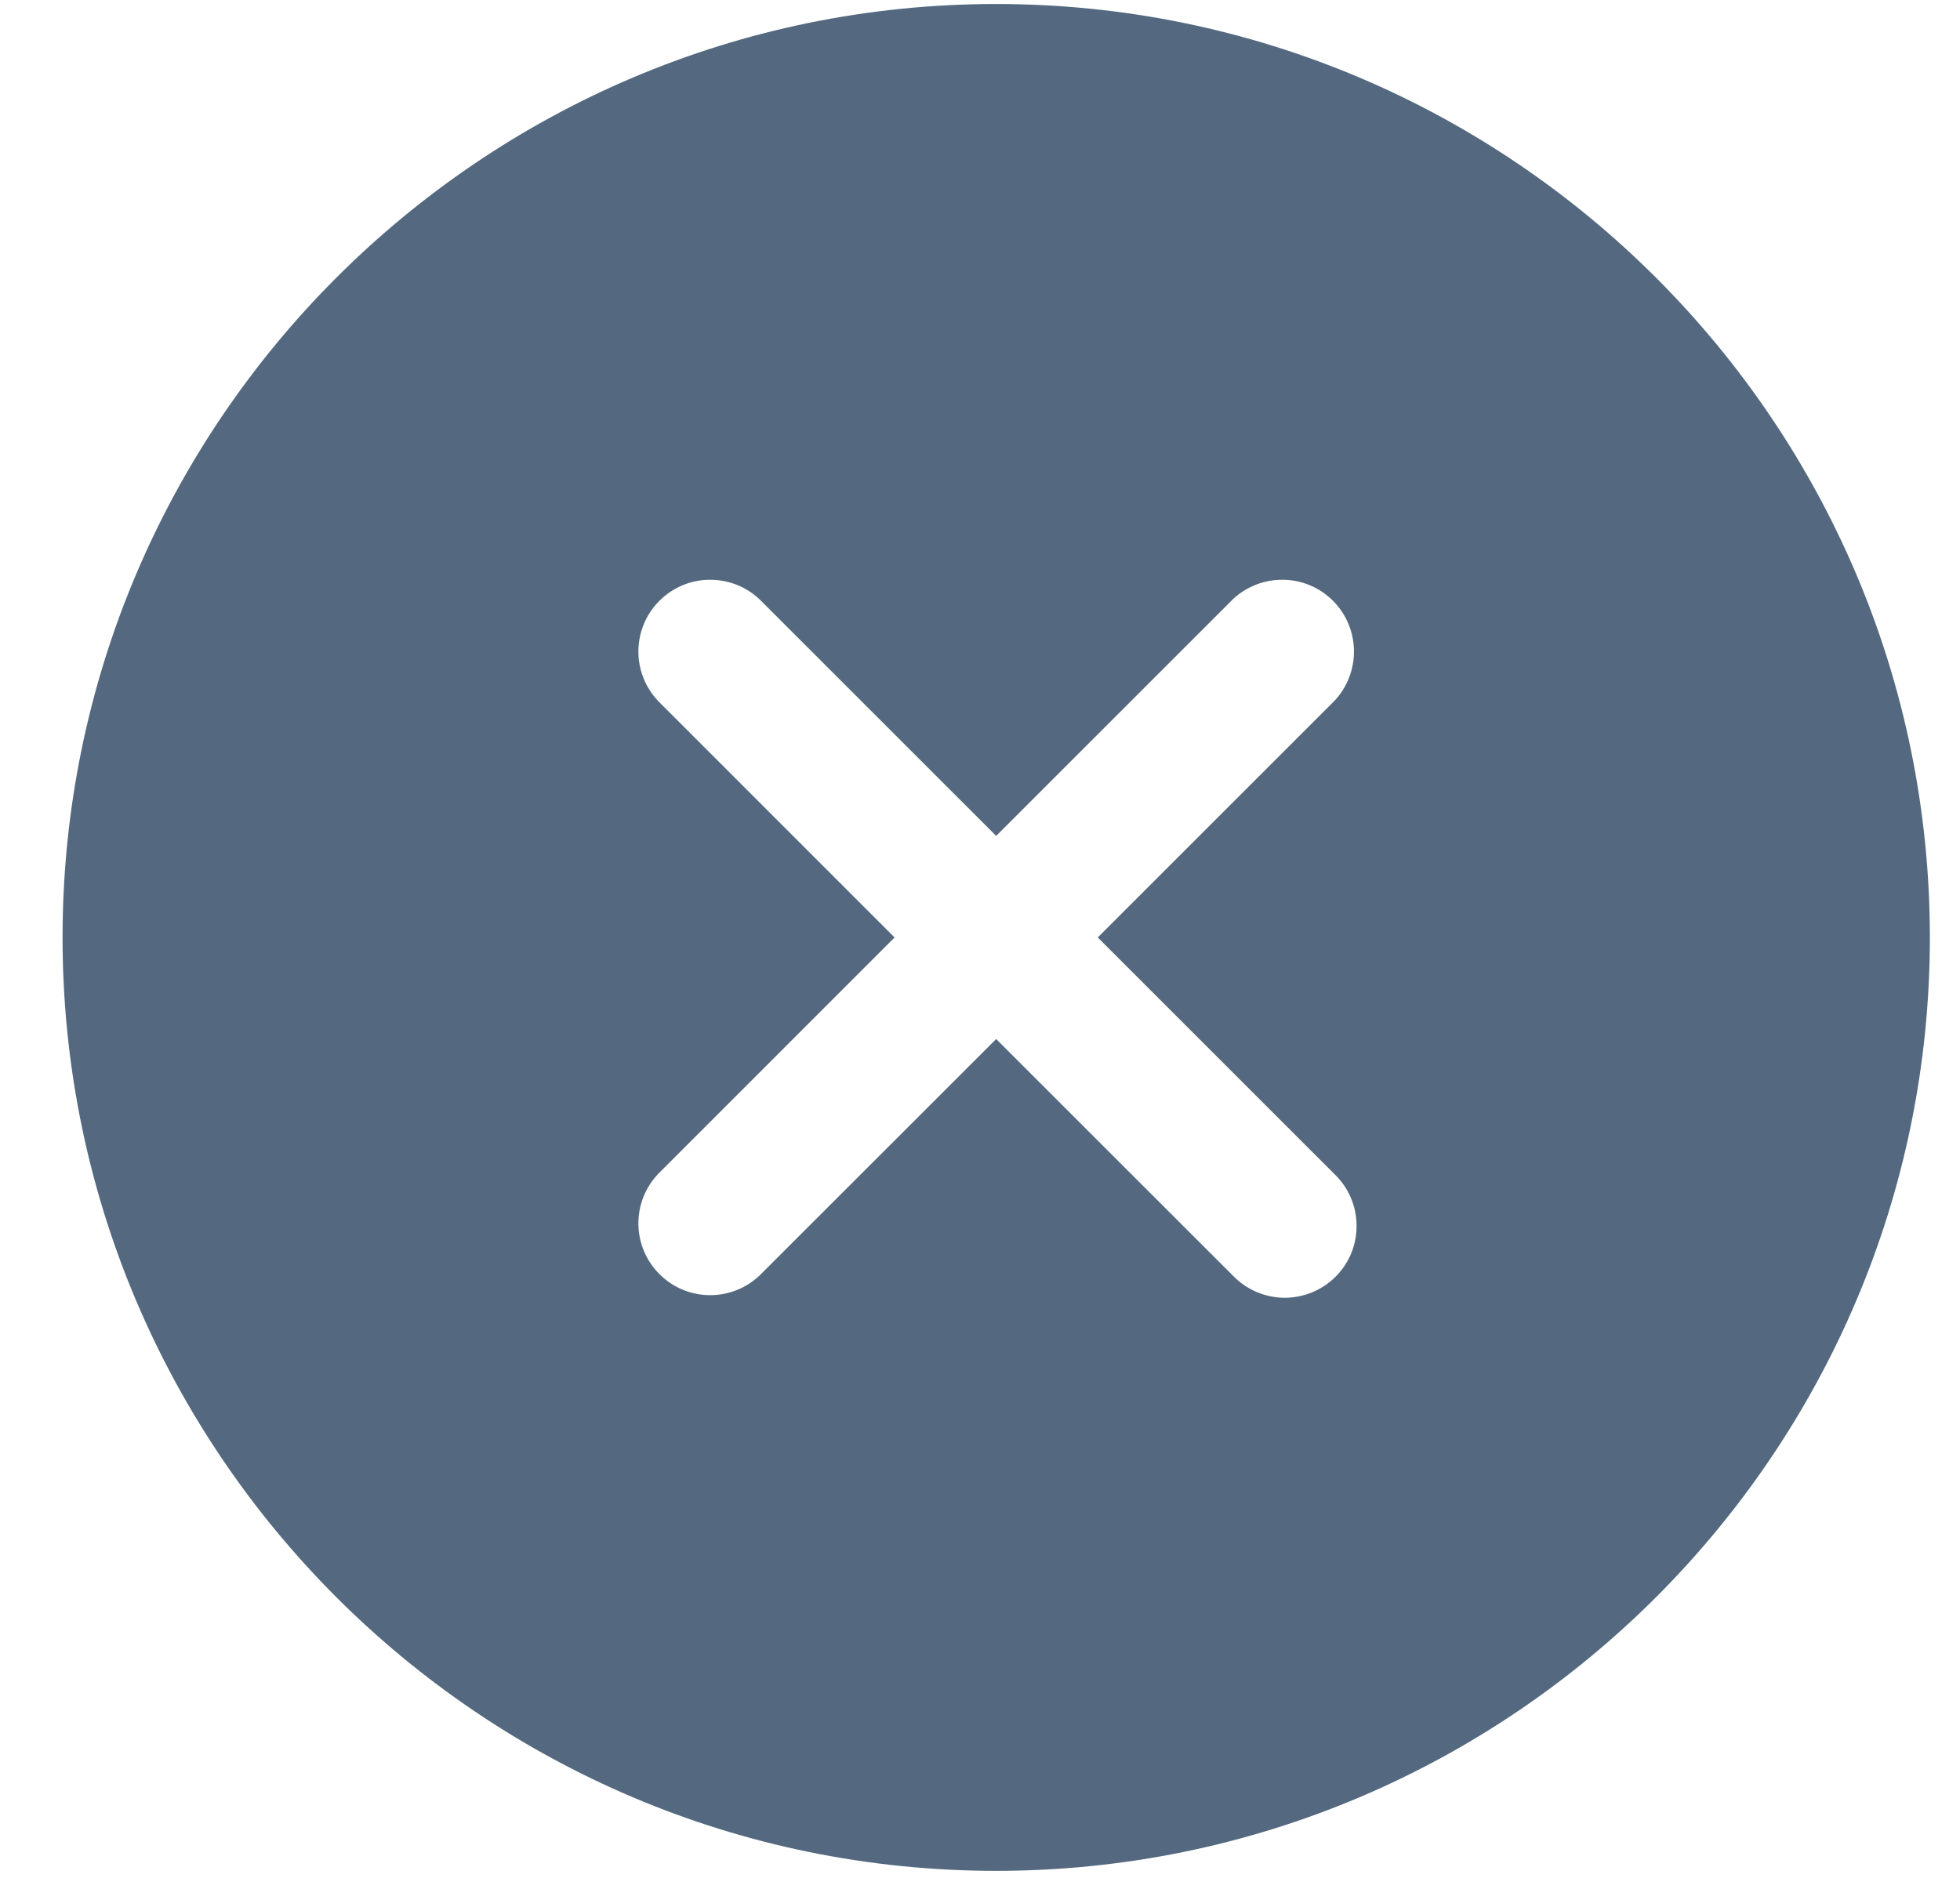 <svg width="24" height="23" viewBox="0 0 24 23" fill="none" xmlns="http://www.w3.org/2000/svg">
<path id="Vector" d="M12.198 0.049C5.894 0.049 0.766 5.178 0.766 11.482C0.766 17.786 5.894 22.914 12.198 22.914C18.502 22.914 23.631 17.786 23.631 11.482C23.631 5.178 18.502 0.049 12.198 0.049ZM16.338 14.378C16.423 14.459 16.491 14.556 16.538 14.663C16.585 14.771 16.61 14.887 16.611 15.004C16.613 15.121 16.591 15.238 16.547 15.347C16.502 15.456 16.437 15.554 16.354 15.637C16.271 15.72 16.172 15.786 16.063 15.83C15.954 15.874 15.838 15.896 15.721 15.895C15.603 15.893 15.487 15.868 15.38 15.821C15.272 15.774 15.175 15.706 15.094 15.621L12.198 12.726L9.302 15.621C9.136 15.779 8.915 15.866 8.685 15.863C8.456 15.86 8.237 15.768 8.075 15.605C7.912 15.443 7.82 15.224 7.817 14.995C7.814 14.765 7.901 14.544 8.059 14.378L10.954 11.482L8.059 8.586C7.901 8.419 7.814 8.198 7.817 7.969C7.82 7.739 7.912 7.52 8.075 7.358C8.237 7.196 8.456 7.103 8.685 7.101C8.915 7.098 9.136 7.184 9.302 7.342L12.198 10.238L15.094 7.342C15.261 7.184 15.482 7.098 15.711 7.101C15.941 7.103 16.16 7.196 16.322 7.358C16.484 7.52 16.576 7.739 16.579 7.969C16.582 8.198 16.496 8.419 16.338 8.586L13.442 11.482L16.338 14.378Z" fill="#54697F"/>
</svg>
